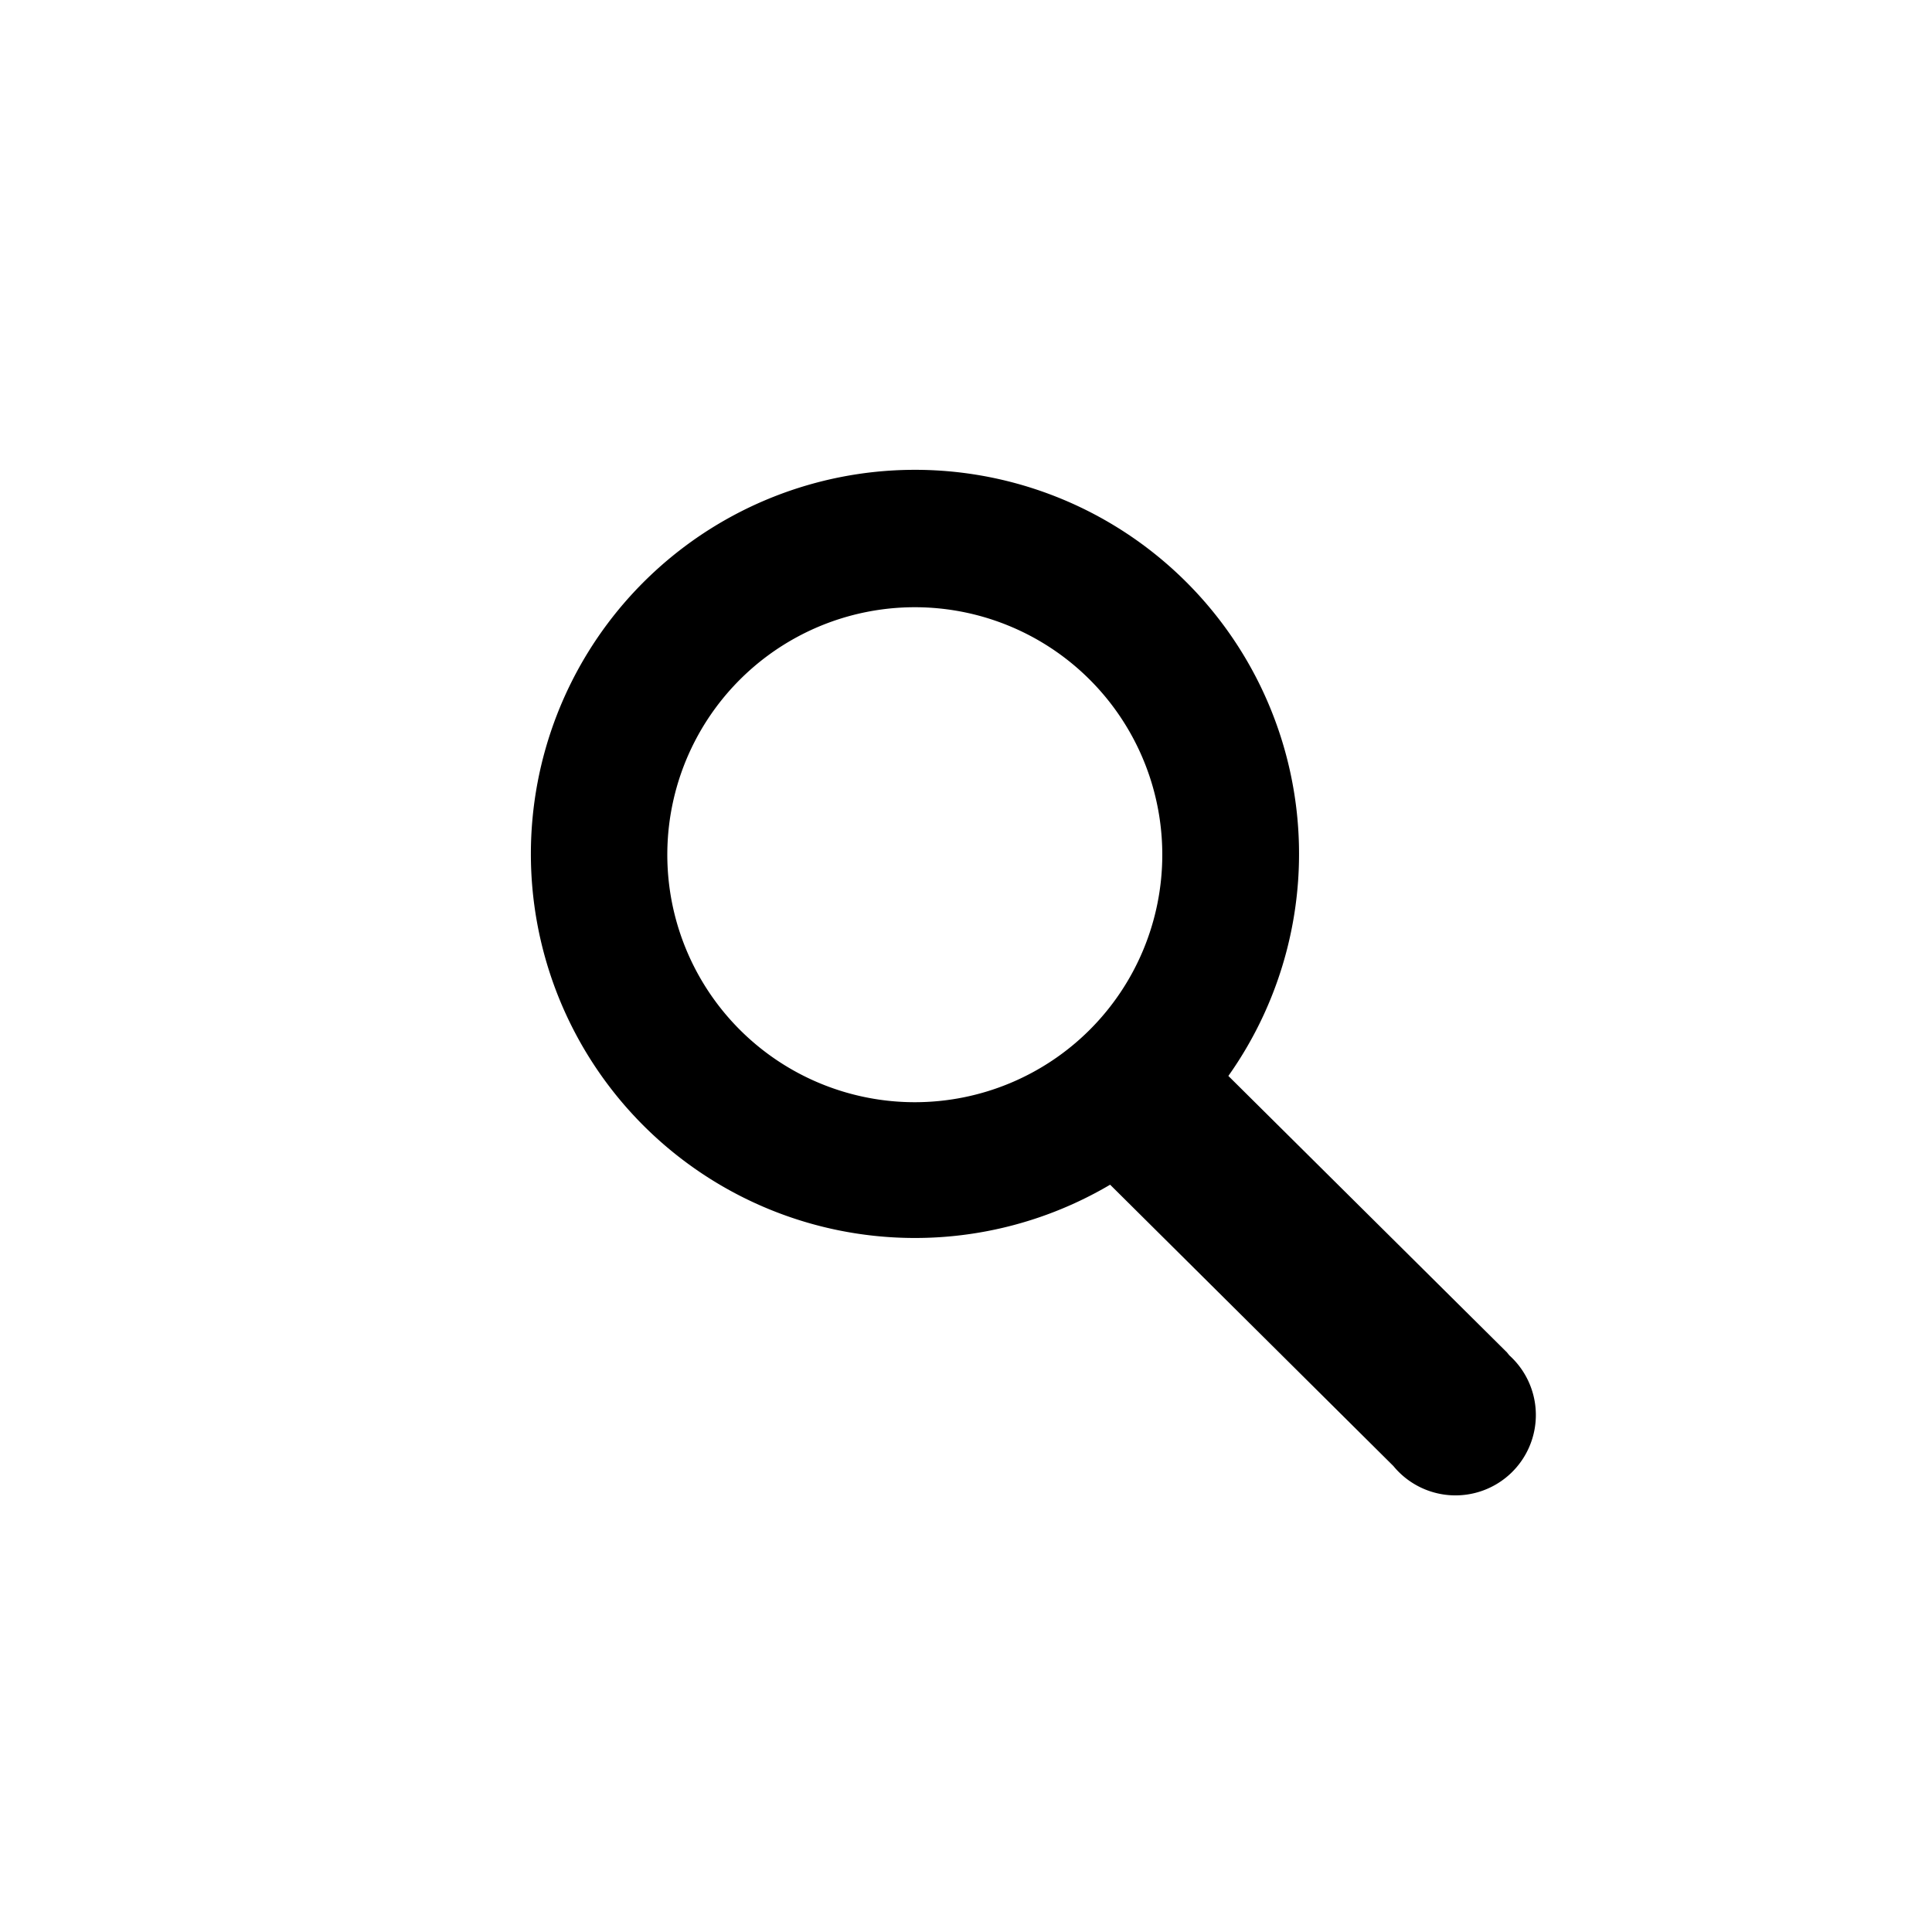 <svg xmlns="http://www.w3.org/2000/svg" viewBox="0 0 100 100"><defs><style>.cls-1{fill:#fff;}</style></defs><g id="Ebene_2" data-name="Ebene 2"><rect class="cls-1" width="100" height="100"/></g><g id="Ebene_1" data-name="Ebene 1"><g id="surface1"><path id="Pfad_926" data-name="Pfad 926" d="M525.58,517.69a19.88,19.88,0,1,0-6.12,5.63l14.66,14.56a4.16,4.16,0,1,0,6-5.73L540,532Zm-16.23,1.36a12.81,12.81,0,1,1,12.81-12.8,12.81,12.81,0,0,1-12.81,12.8Z" transform="translate(-462 -462)"/></g></g></svg>